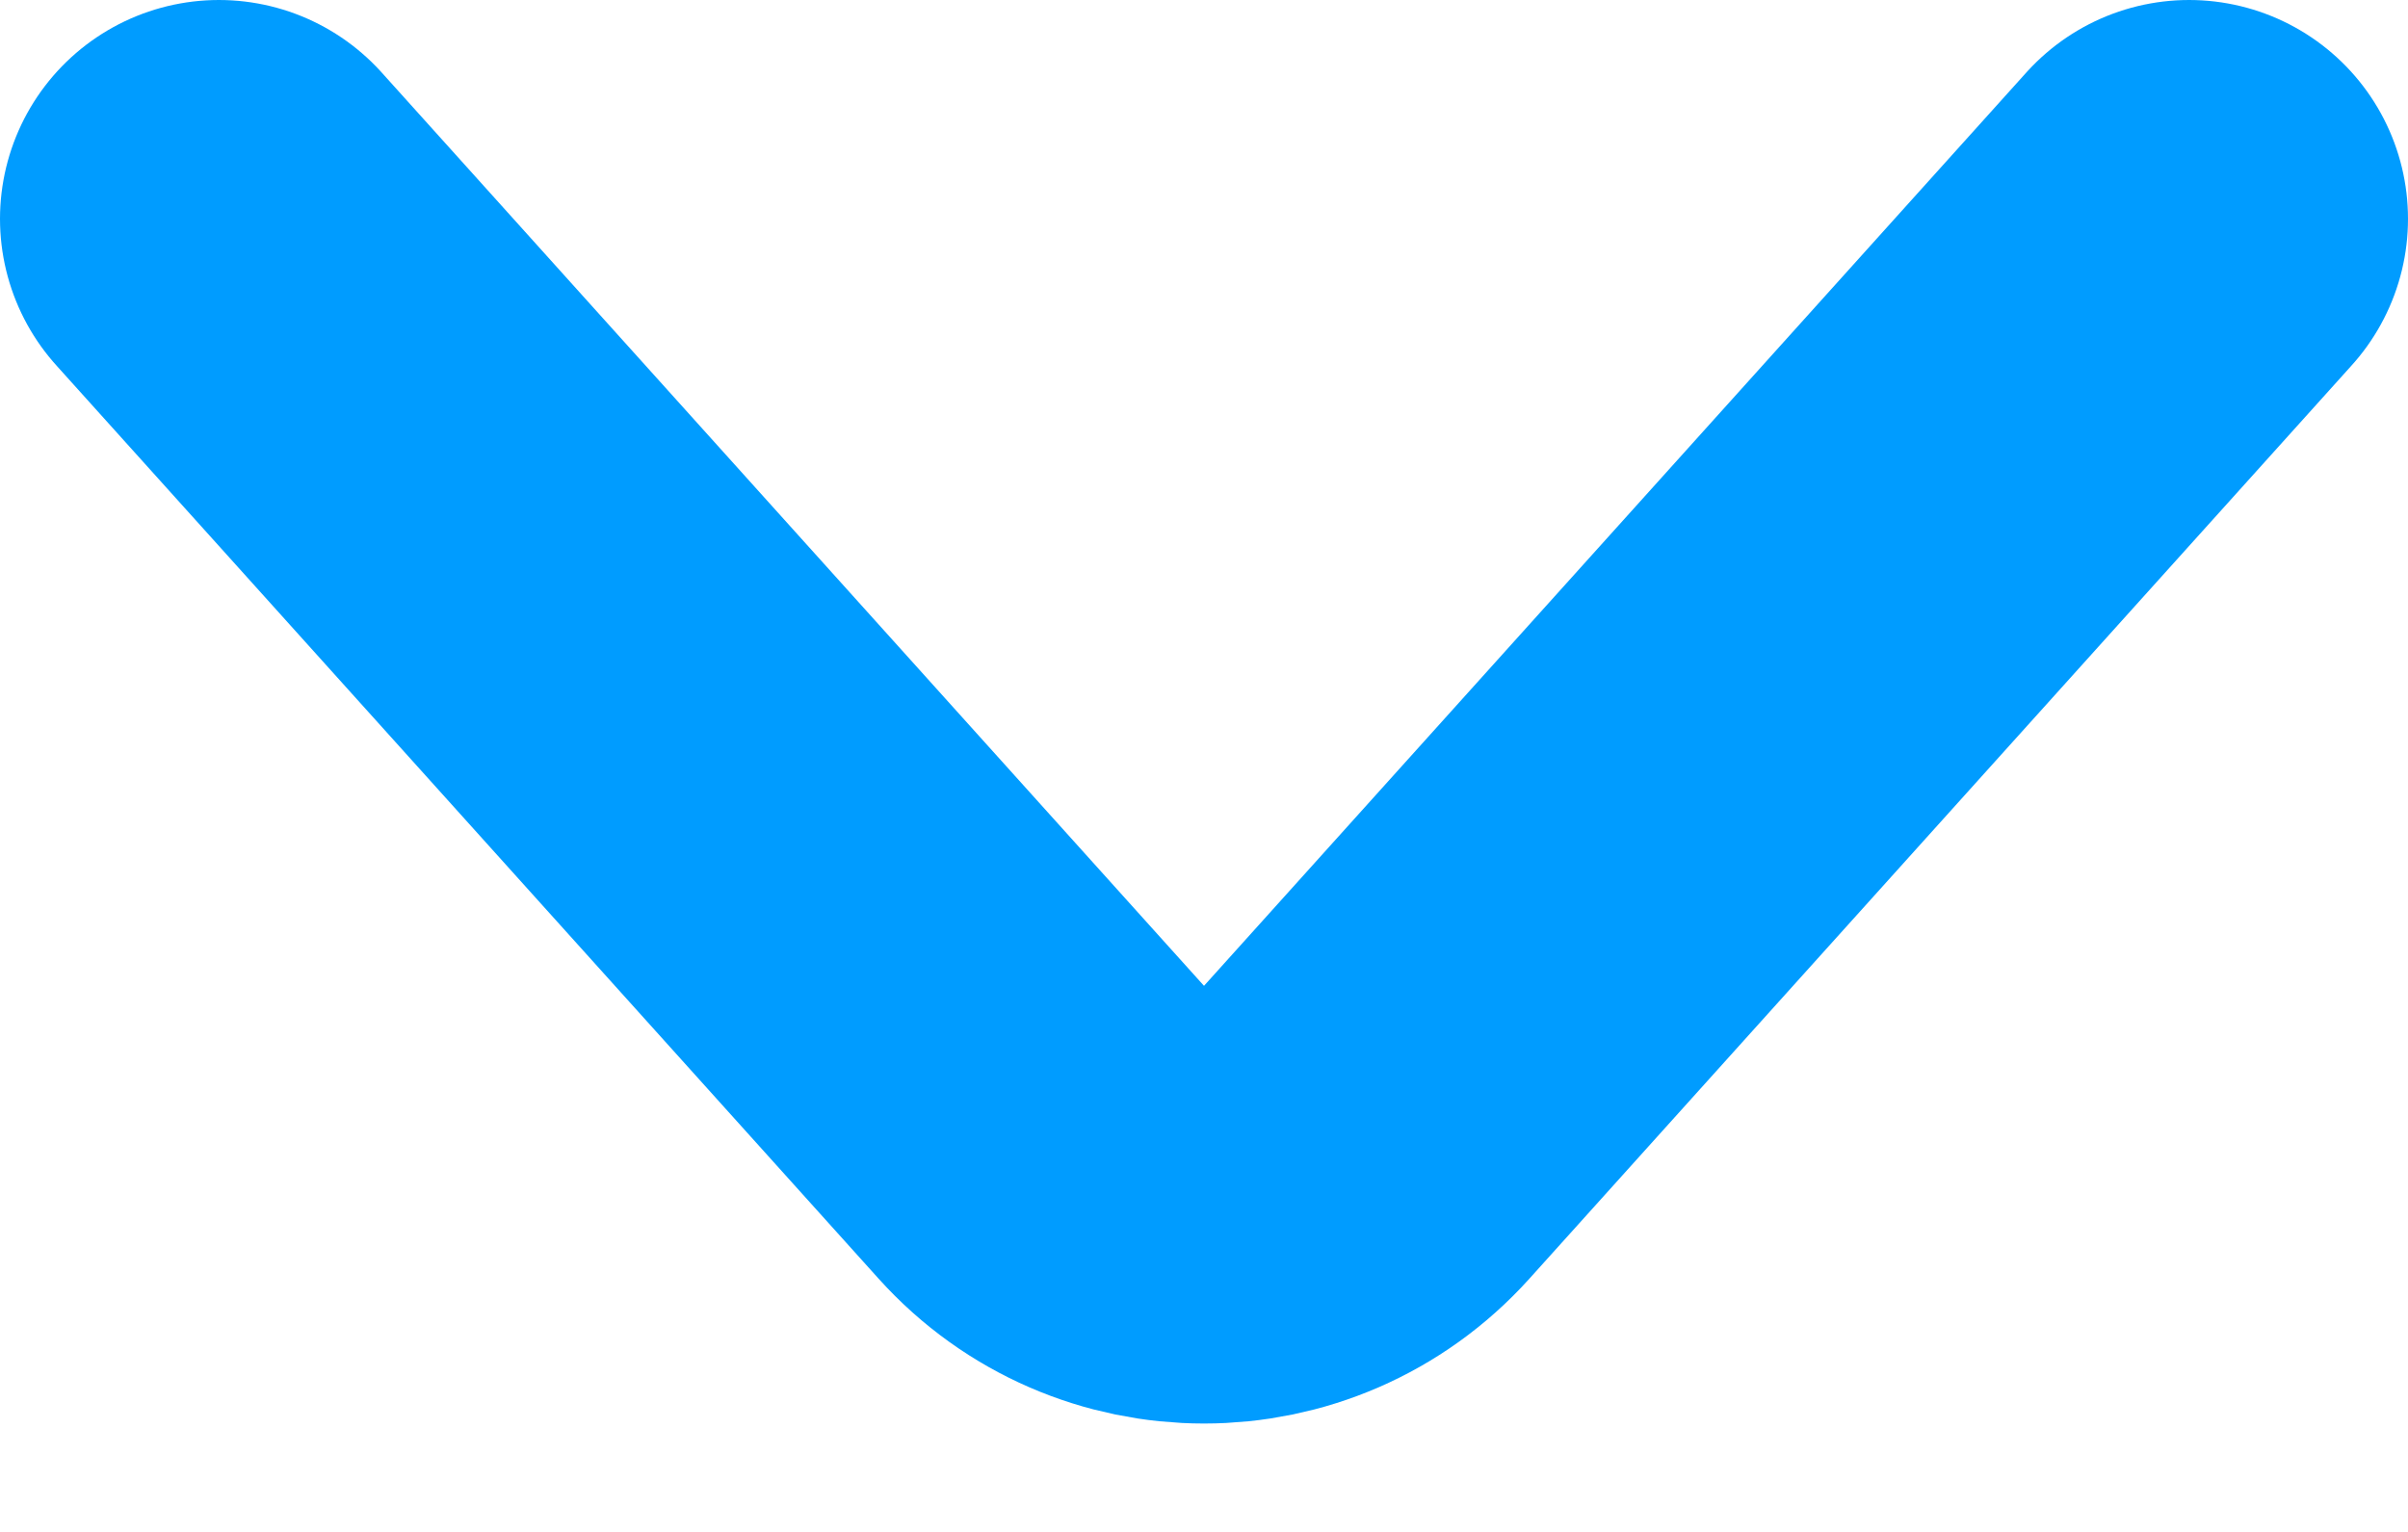 <?xml version="1.0" encoding="UTF-8"?> <svg xmlns="http://www.w3.org/2000/svg" width="11" height="7" viewBox="0 0 11 7" fill="none"><path d="M1 1L4.757 5.174C5.154 5.615 5.846 5.615 6.243 5.174L10 1" stroke="#009CFF" stroke-width="2" stroke-linecap="round"></path></svg> 